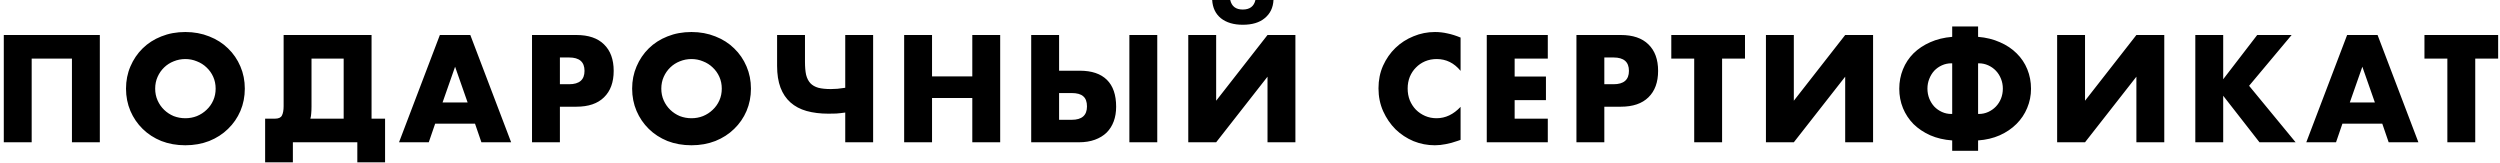 <?xml version="1.0" encoding="UTF-8"?> <svg xmlns="http://www.w3.org/2000/svg" width="615" height="40" viewBox="0 0 615 40" fill="none"> <path d="M24.558 35H17.698V14.42H7.793V35H0.933V8.61H24.558V35ZM38.174 21.805C38.174 22.855 38.372 23.823 38.769 24.71C39.165 25.597 39.702 26.367 40.379 27.02C41.055 27.673 41.837 28.187 42.724 28.56C43.634 28.91 44.59 29.085 45.594 29.085C46.597 29.085 47.542 28.91 48.429 28.56C49.339 28.187 50.132 27.673 50.809 27.02C51.509 26.367 52.057 25.597 52.454 24.71C52.85 23.823 53.049 22.855 53.049 21.805C53.049 20.755 52.85 19.787 52.454 18.9C52.057 18.013 51.509 17.243 50.809 16.59C50.132 15.937 49.339 15.435 48.429 15.085C47.542 14.712 46.597 14.525 45.594 14.525C44.59 14.525 43.634 14.712 42.724 15.085C41.837 15.435 41.055 15.937 40.379 16.59C39.702 17.243 39.165 18.013 38.769 18.9C38.372 19.787 38.174 20.755 38.174 21.805ZM30.999 21.805C30.999 19.845 31.36 18.025 32.084 16.345C32.807 14.642 33.81 13.16 35.094 11.9C36.377 10.64 37.905 9.66 39.679 8.96C41.475 8.237 43.447 7.875 45.594 7.875C47.717 7.875 49.677 8.237 51.474 8.96C53.27 9.66 54.81 10.64 56.094 11.9C57.4 13.16 58.415 14.642 59.139 16.345C59.862 18.025 60.224 19.845 60.224 21.805C60.224 23.765 59.862 25.597 59.139 27.3C58.415 28.98 57.4 30.45 56.094 31.71C54.81 32.97 53.27 33.962 51.474 34.685C49.677 35.385 47.717 35.735 45.594 35.735C43.447 35.735 41.475 35.385 39.679 34.685C37.905 33.962 36.377 32.97 35.094 31.71C33.81 30.45 32.807 28.98 32.084 27.3C31.36 25.597 30.999 23.765 30.999 21.805ZM84.542 14.42H76.632V26.18C76.632 26.857 76.609 27.428 76.562 27.895C76.539 28.362 76.469 28.793 76.352 29.19H84.542V14.42ZM67.637 29.19C68.524 29.19 69.095 28.933 69.352 28.42C69.632 27.883 69.772 27.113 69.772 26.11V8.61H91.402V29.19H94.727V39.935H87.902V35H72.047V39.935H65.222V29.19H67.637ZM115.031 25.2L111.951 16.415L108.871 25.2H115.031ZM116.851 30.415H107.051L105.476 35H98.161L108.206 8.61H115.696L125.741 35H118.426L116.851 30.415ZM137.736 20.72H140.011C142.531 20.72 143.791 19.623 143.791 17.43C143.791 15.237 142.531 14.14 140.011 14.14H137.736V20.72ZM137.736 35H130.876V8.61H141.796C144.76 8.61 147.023 9.38 148.586 10.92C150.173 12.46 150.966 14.63 150.966 17.43C150.966 20.23 150.173 22.4 148.586 23.94C147.023 25.48 144.76 26.25 141.796 26.25H137.736V35ZM162.682 21.805C162.682 22.855 162.88 23.823 163.277 24.71C163.674 25.597 164.21 26.367 164.887 27.02C165.564 27.673 166.345 28.187 167.232 28.56C168.142 28.91 169.099 29.085 170.102 29.085C171.105 29.085 172.05 28.91 172.937 28.56C173.847 28.187 174.64 27.673 175.317 27.02C176.017 26.367 176.565 25.597 176.962 24.71C177.359 23.823 177.557 22.855 177.557 21.805C177.557 20.755 177.359 19.787 176.962 18.9C176.565 18.013 176.017 17.243 175.317 16.59C174.64 15.937 173.847 15.435 172.937 15.085C172.05 14.712 171.105 14.525 170.102 14.525C169.099 14.525 168.142 14.712 167.232 15.085C166.345 15.435 165.564 15.937 164.887 16.59C164.21 17.243 163.674 18.013 163.277 18.9C162.88 19.787 162.682 20.755 162.682 21.805ZM155.507 21.805C155.507 19.845 155.869 18.025 156.592 16.345C157.315 14.642 158.319 13.16 159.602 11.9C160.885 10.64 162.414 9.66 164.187 8.96C165.984 8.237 167.955 7.875 170.102 7.875C172.225 7.875 174.185 8.237 175.982 8.96C177.779 9.66 179.319 10.64 180.602 11.9C181.909 13.16 182.924 14.642 183.647 16.345C184.37 18.025 184.732 19.845 184.732 21.805C184.732 23.765 184.37 25.597 183.647 27.3C182.924 28.98 181.909 30.45 180.602 31.71C179.319 32.97 177.779 33.962 175.982 34.685C174.185 35.385 172.225 35.735 170.102 35.735C167.955 35.735 165.984 35.385 164.187 34.685C162.414 33.962 160.885 32.97 159.602 31.71C158.319 30.45 157.315 28.98 156.592 27.3C155.869 25.597 155.507 23.765 155.507 21.805ZM207.93 27.685C207.114 27.802 206.379 27.883 205.725 27.93C205.072 27.953 204.43 27.965 203.8 27.965C201.794 27.965 199.997 27.743 198.41 27.3C196.847 26.857 195.529 26.157 194.455 25.2C193.382 24.243 192.565 23.03 192.005 21.56C191.445 20.067 191.165 18.282 191.165 16.205V8.61H198.025V15.225C198.025 16.485 198.119 17.547 198.305 18.41C198.515 19.25 198.865 19.938 199.355 20.475C199.845 20.988 200.499 21.362 201.315 21.595C202.132 21.805 203.159 21.91 204.395 21.91C204.932 21.91 205.469 21.887 206.005 21.84C206.542 21.793 207.184 21.712 207.93 21.595V8.61H214.79V35H207.93V27.685ZM229.281 18.795H239.186V8.61H246.046V35H239.186V24.115H229.281V35H222.421V8.61H229.281V18.795ZM284.686 8.61V35H277.826V8.61H284.686ZM260.536 29.47H263.651C266.148 29.47 267.396 28.373 267.396 26.18C267.396 25.037 267.093 24.208 266.486 23.695C265.903 23.158 264.946 22.89 263.616 22.89H260.536V29.47ZM265.646 17.395C268.563 17.395 270.779 18.142 272.296 19.635C273.813 21.128 274.571 23.333 274.571 26.25C274.571 27.58 274.373 28.782 273.976 29.855C273.579 30.928 272.996 31.85 272.226 32.62C271.456 33.367 270.499 33.95 269.356 34.37C268.213 34.79 266.894 35 265.401 35H253.676V8.61H260.536V17.395H265.646ZM299.174 8.61V24.78L311.809 8.61H318.669V35H311.809V18.865L299.174 35H292.314V8.61H299.174ZM302.639 0C302.989 1.563 304.016 2.345 305.719 2.345C307.446 2.345 308.484 1.563 308.834 0H313.279C313.186 1.89 312.462 3.383 311.109 4.48C309.826 5.553 308.029 6.09 305.719 6.09C303.479 6.09 301.682 5.553 300.329 4.48C299.022 3.407 298.311 1.913 298.194 0H302.639ZM359.303 17.43C357.716 15.493 355.756 14.525 353.423 14.525C352.396 14.525 351.44 14.712 350.553 15.085C349.69 15.458 348.943 15.972 348.313 16.625C347.683 17.255 347.181 18.013 346.808 18.9C346.458 19.787 346.283 20.743 346.283 21.77C346.283 22.82 346.458 23.788 346.808 24.675C347.181 25.562 347.683 26.332 348.313 26.985C348.966 27.638 349.725 28.152 350.588 28.525C351.451 28.898 352.385 29.085 353.388 29.085C355.581 29.085 357.553 28.152 359.303 26.285V34.405L358.603 34.65C357.553 35.023 356.573 35.292 355.663 35.455C354.753 35.642 353.855 35.735 352.968 35.735C351.148 35.735 349.398 35.397 347.718 34.72C346.061 34.02 344.591 33.052 343.308 31.815C342.048 30.555 341.033 29.073 340.263 27.37C339.493 25.643 339.108 23.765 339.108 21.735C339.108 19.705 339.481 17.85 340.228 16.17C340.998 14.467 342.013 13.008 343.273 11.795C344.556 10.558 346.038 9.602 347.718 8.925C349.398 8.225 351.16 7.875 353.003 7.875C354.053 7.875 355.08 7.992 356.083 8.225C357.11 8.435 358.183 8.773 359.303 9.24V17.43ZM380.758 14.42H372.603V18.83H380.303V24.64H372.603V29.19H380.758V35H365.743V8.61H380.758V14.42ZM394.664 20.72H396.939C399.459 20.72 400.719 19.623 400.719 17.43C400.719 15.237 399.459 14.14 396.939 14.14H394.664V20.72ZM394.664 35H387.804V8.61H398.724C401.687 8.61 403.95 9.38 405.514 10.92C407.1 12.46 407.894 14.63 407.894 17.43C407.894 20.23 407.1 22.4 405.514 23.94C403.95 25.48 401.687 26.25 398.724 26.25H394.664V35ZM423.634 14.42V35H416.774V14.42H411.139V8.61H429.269V14.42H423.634ZM441.281 8.61V24.78L453.916 8.61H460.776V35H453.916V18.865L441.281 35H434.421V8.61H441.281ZM480.03 15.575C479.214 15.575 478.444 15.738 477.72 16.065C476.997 16.392 476.367 16.835 475.83 17.395C475.317 17.955 474.909 18.62 474.605 19.39C474.302 20.137 474.15 20.942 474.15 21.805C474.15 22.668 474.302 23.485 474.605 24.255C474.909 25.002 475.317 25.655 475.83 26.215C476.367 26.775 476.997 27.218 477.72 27.545C478.444 27.872 479.214 28.035 480.03 28.035H480.24V15.575H480.03ZM486.61 28.035H486.785C487.602 28.035 488.372 27.872 489.095 27.545C489.819 27.218 490.449 26.775 490.985 26.215C491.522 25.655 491.942 25.002 492.245 24.255C492.549 23.485 492.7 22.668 492.7 21.805C492.7 20.942 492.549 20.137 492.245 19.39C491.942 18.62 491.522 17.955 490.985 17.395C490.449 16.835 489.819 16.392 489.095 16.065C488.372 15.738 487.602 15.575 486.785 15.575H486.61V28.035ZM480.24 34.545C478.257 34.405 476.46 33.985 474.85 33.285C473.24 32.562 471.864 31.64 470.72 30.52C469.6 29.377 468.737 28.07 468.13 26.6C467.524 25.107 467.22 23.52 467.22 21.84C467.22 20.137 467.524 18.538 468.13 17.045C468.737 15.552 469.6 14.245 470.72 13.125C471.864 12.005 473.229 11.095 474.815 10.395C476.425 9.672 478.234 9.228 480.24 9.065V6.51H486.61V9.065C488.594 9.228 490.39 9.672 492 10.395C493.61 11.095 494.975 12.005 496.095 13.125C497.239 14.245 498.114 15.552 498.72 17.045C499.327 18.538 499.63 20.137 499.63 21.84C499.63 23.497 499.315 25.072 498.685 26.565C498.079 28.035 497.204 29.342 496.06 30.485C494.917 31.628 493.54 32.562 491.93 33.285C490.344 33.985 488.57 34.405 486.61 34.545V37.1H480.24V34.545ZM512.917 8.61V24.78L525.552 8.61H532.412V35H525.552V18.865L512.917 35H506.057V8.61H512.917ZM546.907 19.495L555.272 8.61H563.742L553.277 21.105L564.722 35H555.832L546.907 23.555V35H540.047V8.61H546.907V19.495ZM584.217 25.2L581.137 16.415L578.057 25.2H584.217ZM586.037 30.415H576.237L574.662 35H567.347L577.392 8.61H584.882L594.927 35H587.612L586.037 30.415ZM608.91 14.42V35H602.05V14.42H596.415V8.61H614.545V14.42H608.91Z" fill="black"></path> </svg> 